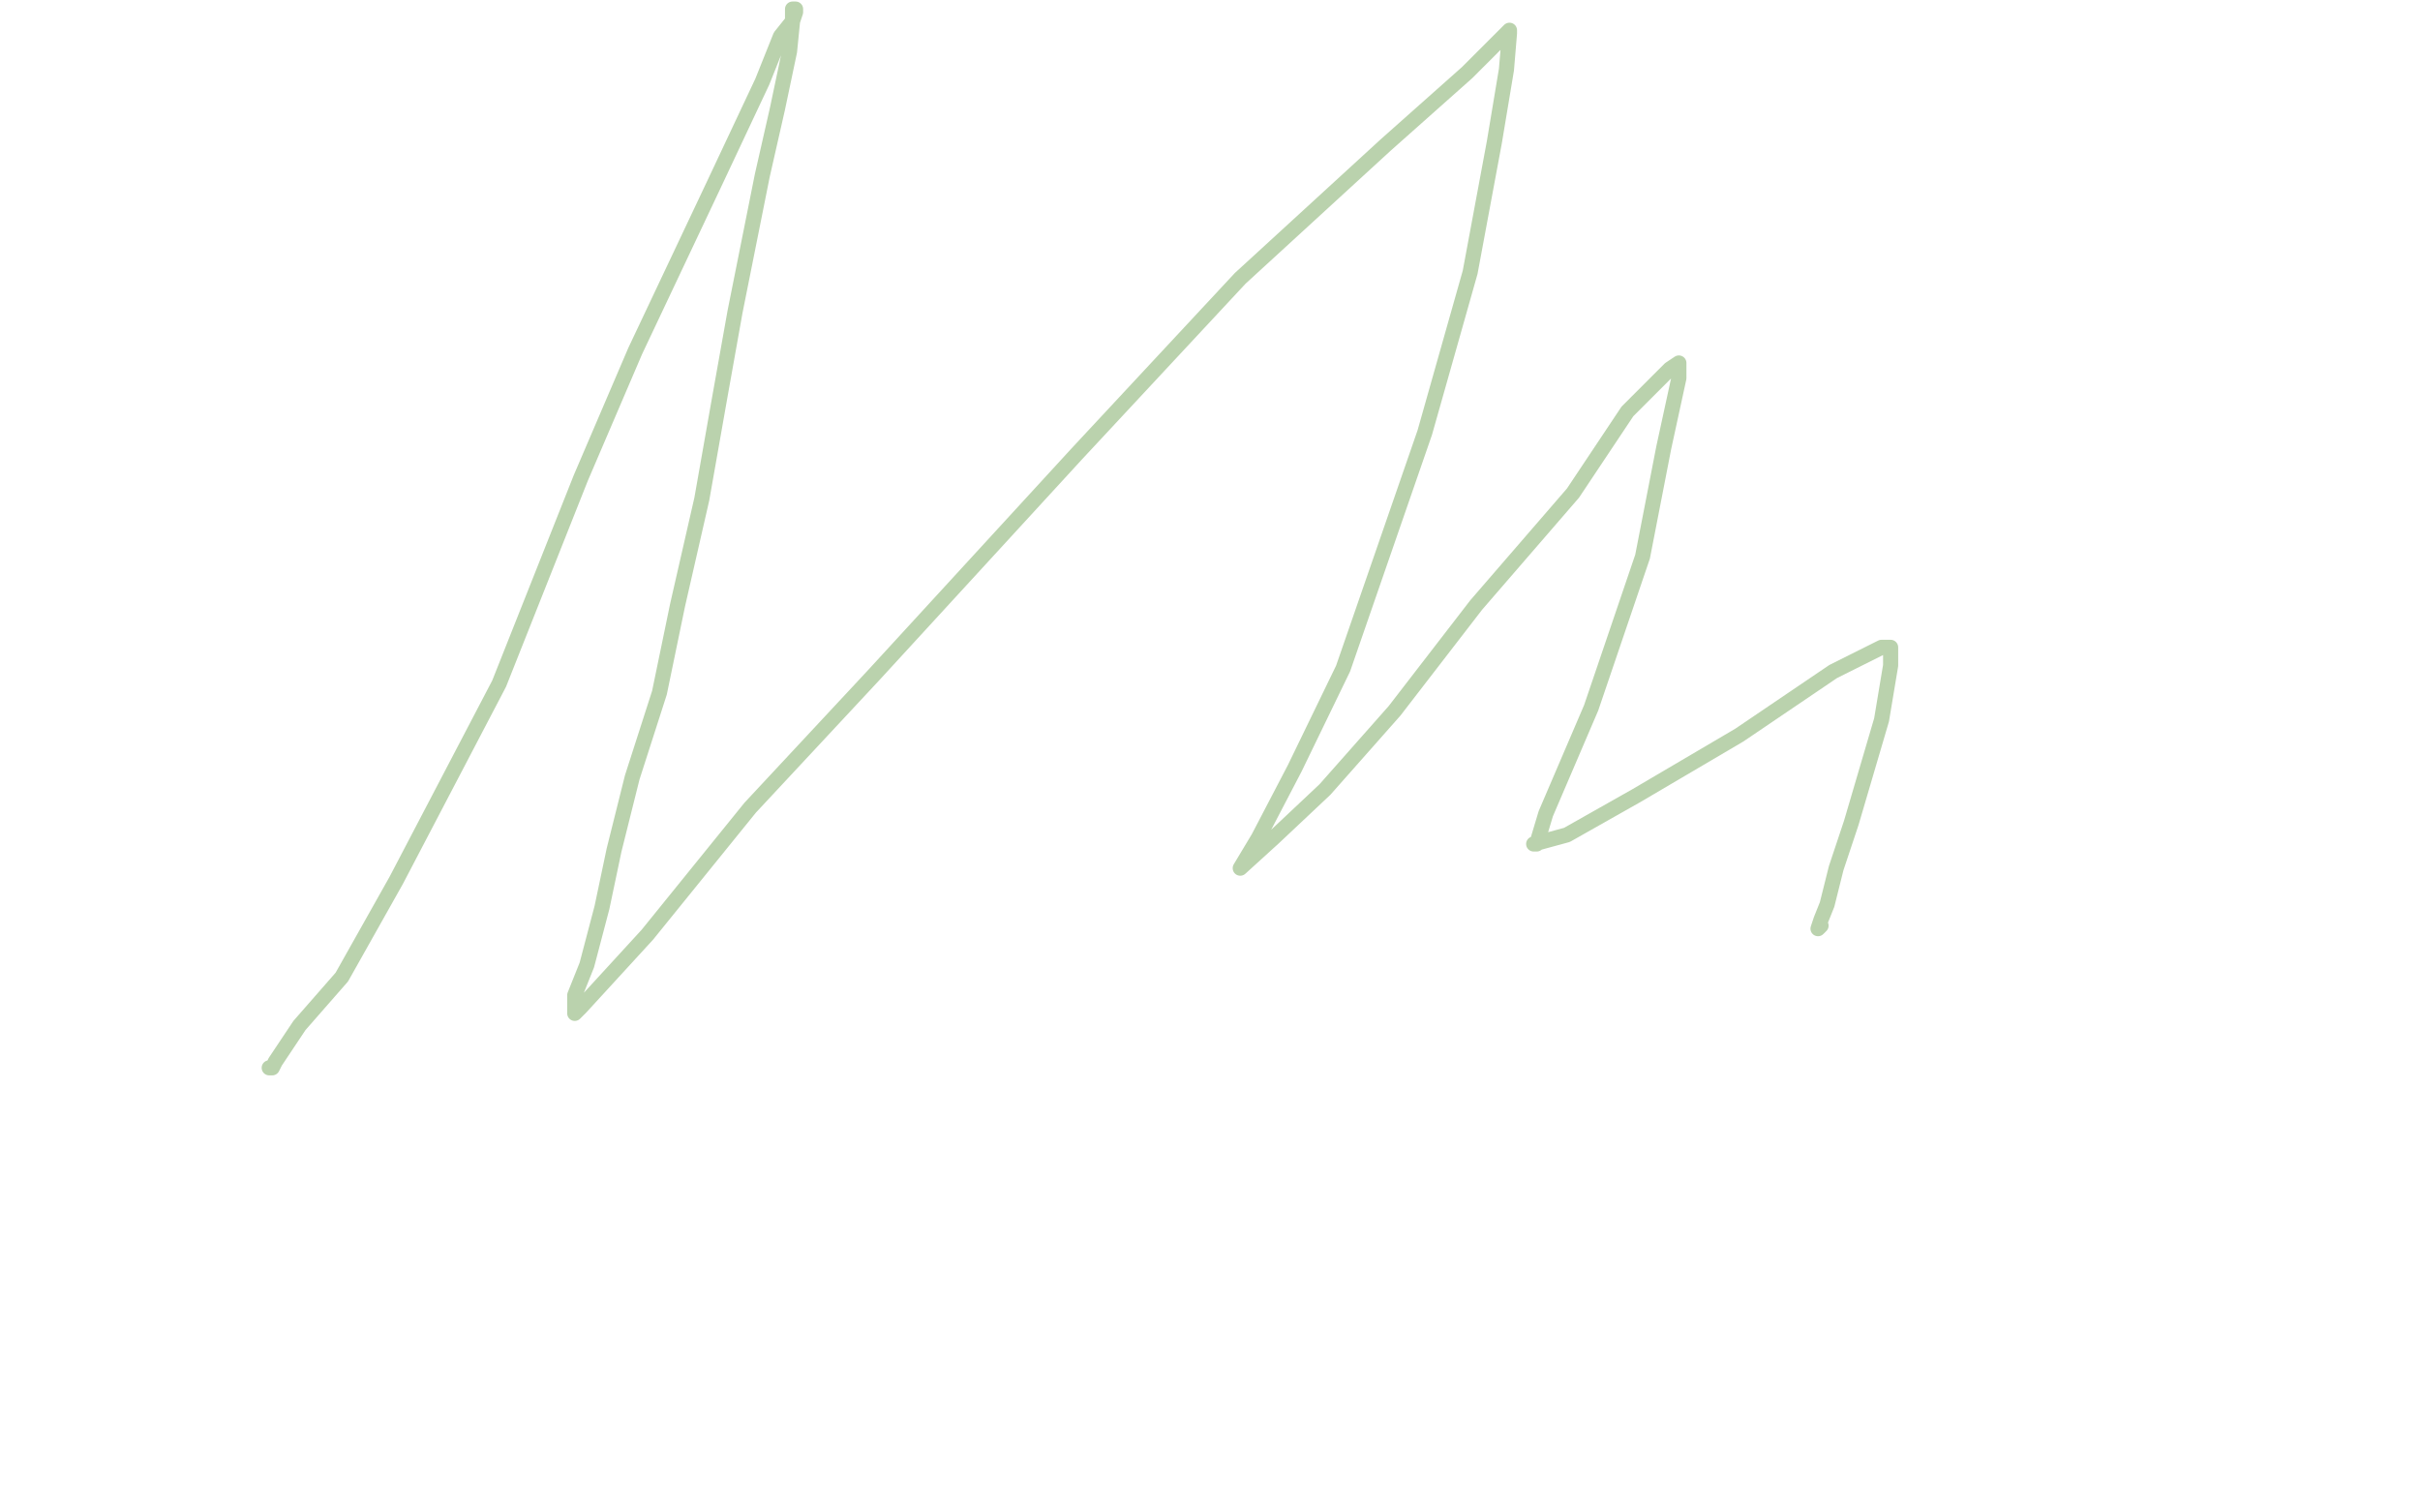 <?xml version="1.0" standalone="no"?>
<!DOCTYPE svg PUBLIC "-//W3C//DTD SVG 1.1//EN"
"http://www.w3.org/Graphics/SVG/1.1/DTD/svg11.dtd">

<svg width="800" height="500" version="1.1" xmlns="http://www.w3.org/2000/svg" xmlns:xlink="http://www.w3.org/1999/xlink" style="stroke-antialiasing: false"><desc>This SVG has been created on https://colorillo.com/</desc><rect x='0' y='0' width='800' height='500' style='fill: rgb(255,255,255); stroke-width:0' /><polyline points="89,353 90,353 90,353 91,351 91,351 99,339 99,339 113,323 113,323 131,291 131,291 165,226 165,226 192,158 192,158 210,116 236,61 252,27 258,12 262,7 262,3 263,3 263,4 262,7 261,17 257,36 252,58 243,103 238,131 232,165 224,200 218,229 209,257 203,281 199,300 194,319 190,329 190,334 190,335 192,333 214,309 248,267 289,223 356,150 410,92 458,48 485,24 498,11 499,10 499,11 498,23 494,47 486,90 471,143 444,221 428,254 416,277 410,287 421,277 438,261 461,235 488,200 520,163 538,136 552,122 555,120 555,125 550,148 543,184 526,234 511,269 508,279 507,279 518,276 541,263 575,243 606,222 622,214 625,214 625,220 622,238 612,272 607,287 604,299 602,304 601,307 602,306" style="fill: none; stroke: #bad2ad; stroke-width: 5; stroke-linejoin: round; stroke-linecap: round; stroke-antialiasing: false; stroke-antialias: 0; opacity: 1.0"/>
</svg>
